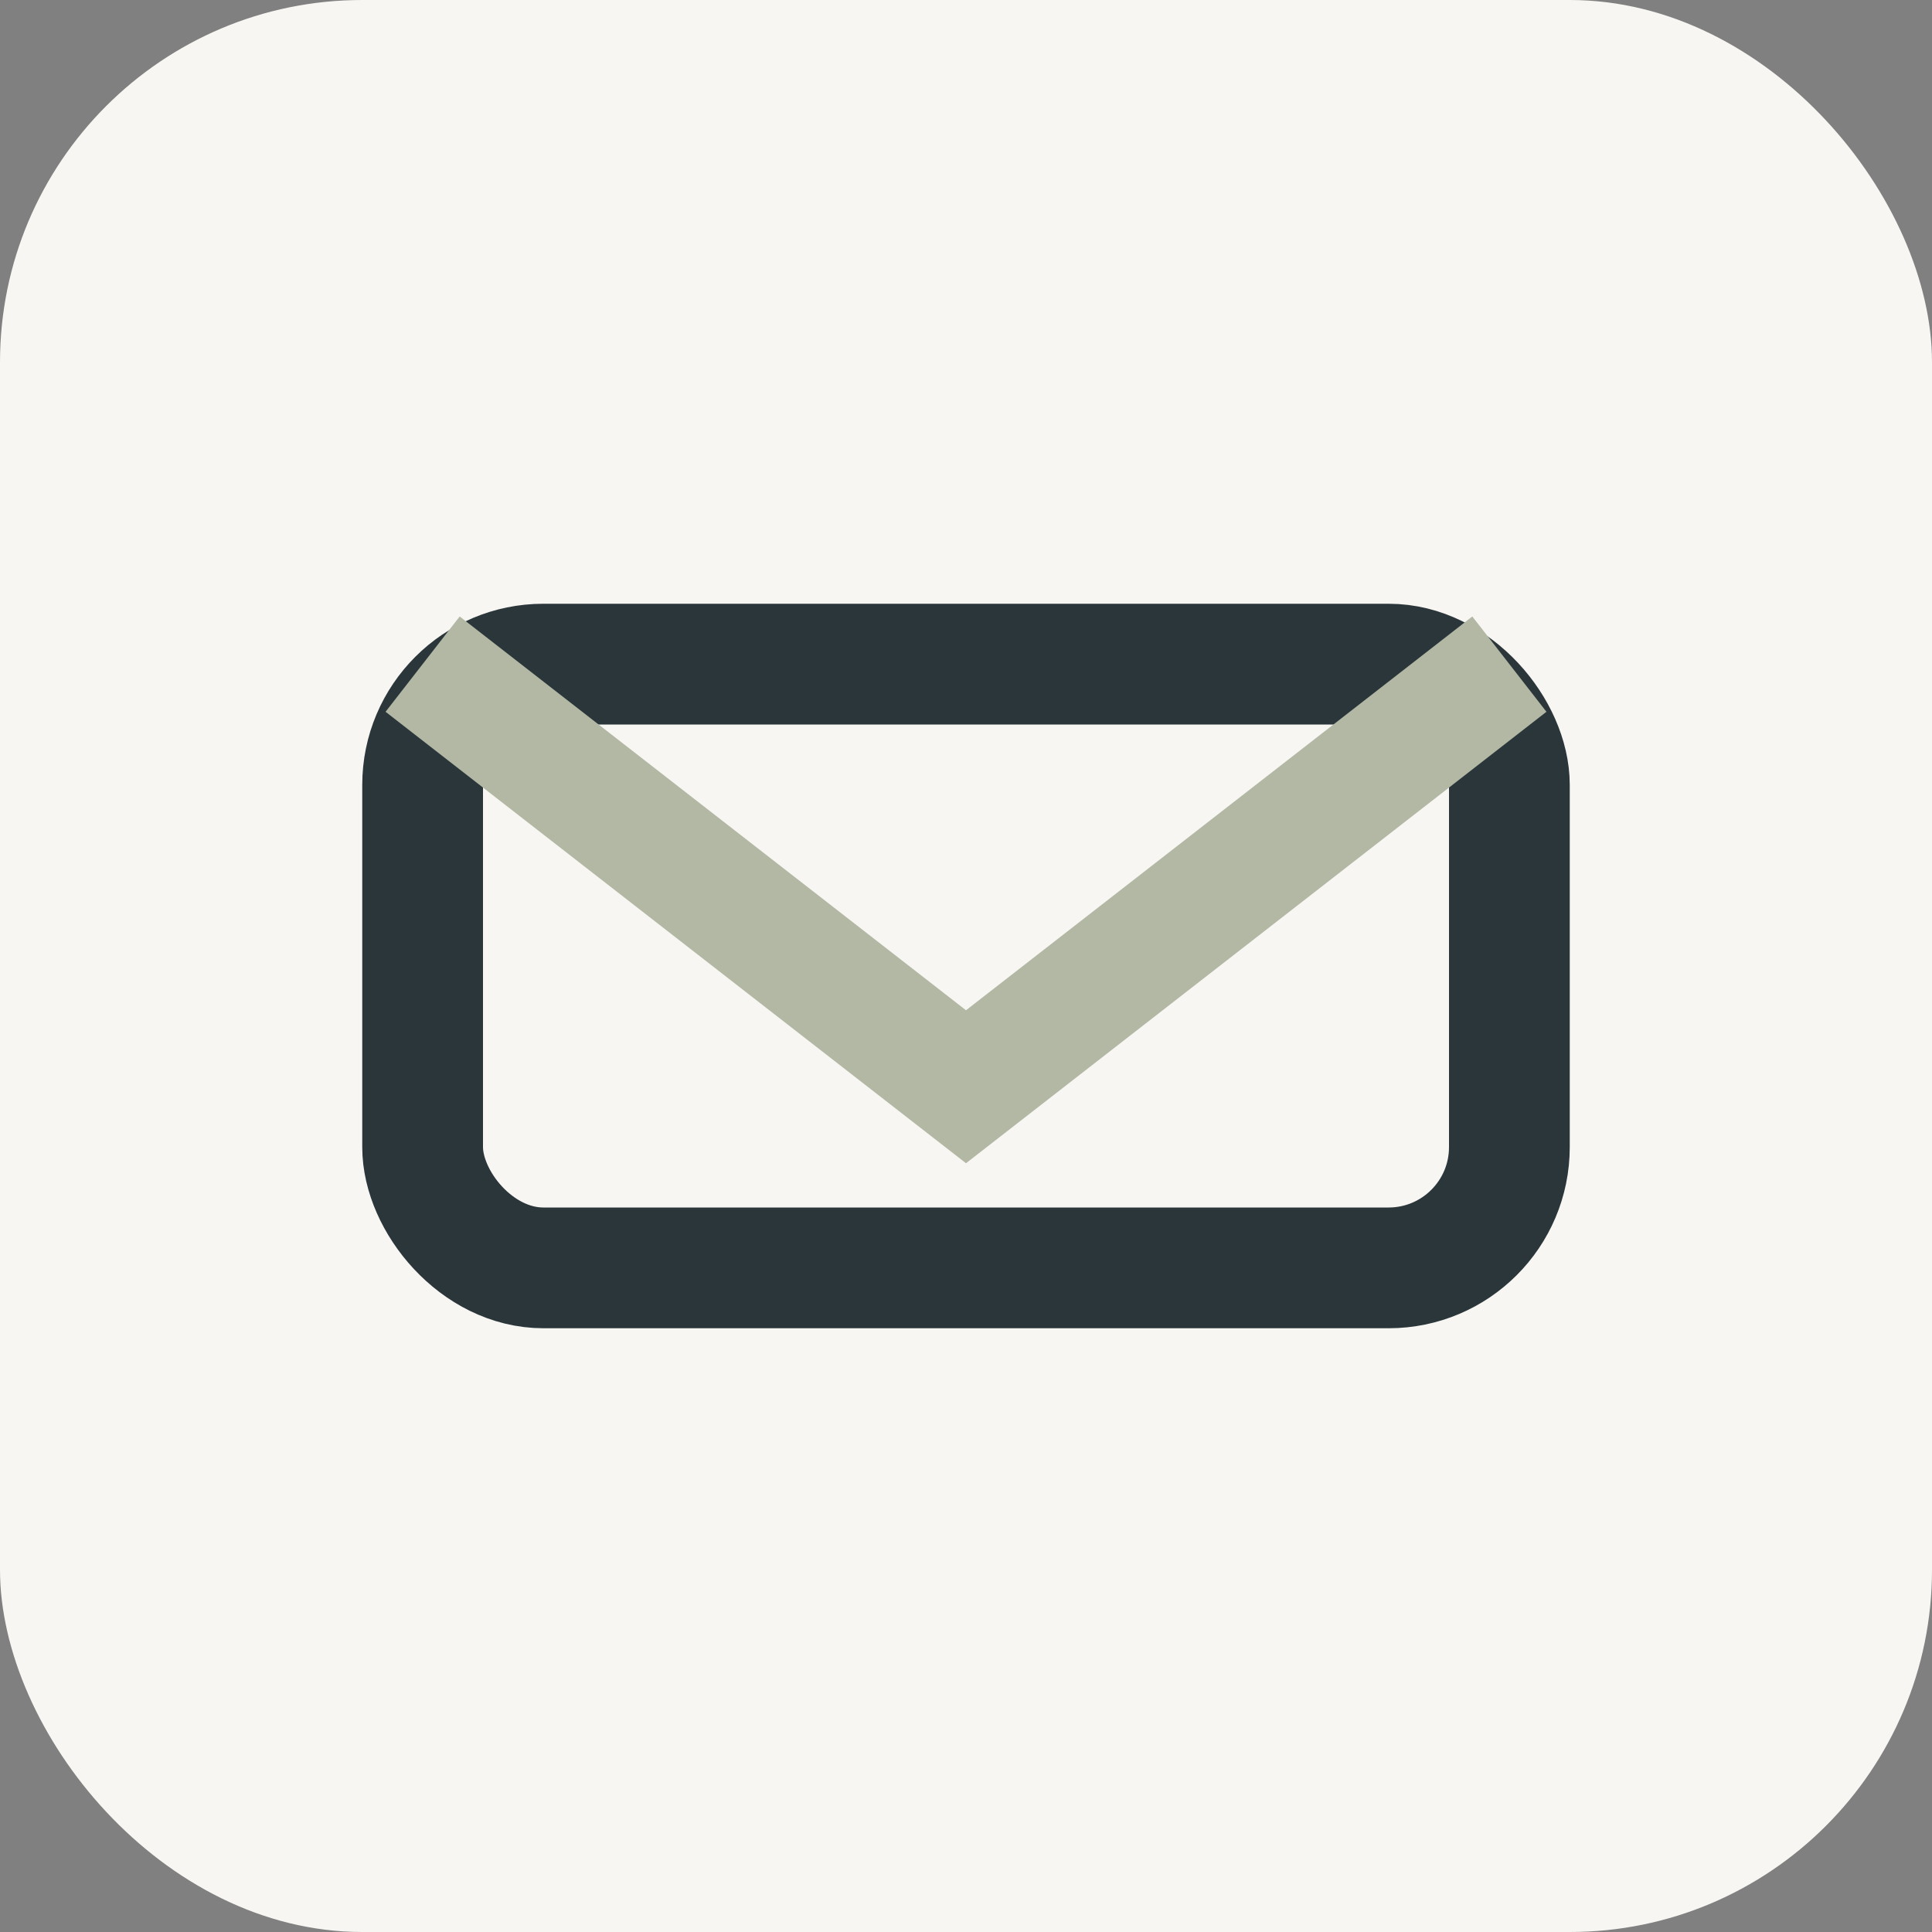 <?xml version="1.0" encoding="UTF-8"?>
<svg xmlns="http://www.w3.org/2000/svg" viewBox="0 0 32 32"><rect x="0" y="0" width="32" height="32" fill="#808080" stroke="none"/><rect width="32" height="32" rx="6" fill="#F7F6F2"/><rect x="7" y="11" width="18" height="10" rx="2" stroke="#2B363B" stroke-width="2" fill="none"/><path d="M7 11l9 7 9-7" stroke="#B2B8A3" stroke-width="2" fill="none"/></svg>